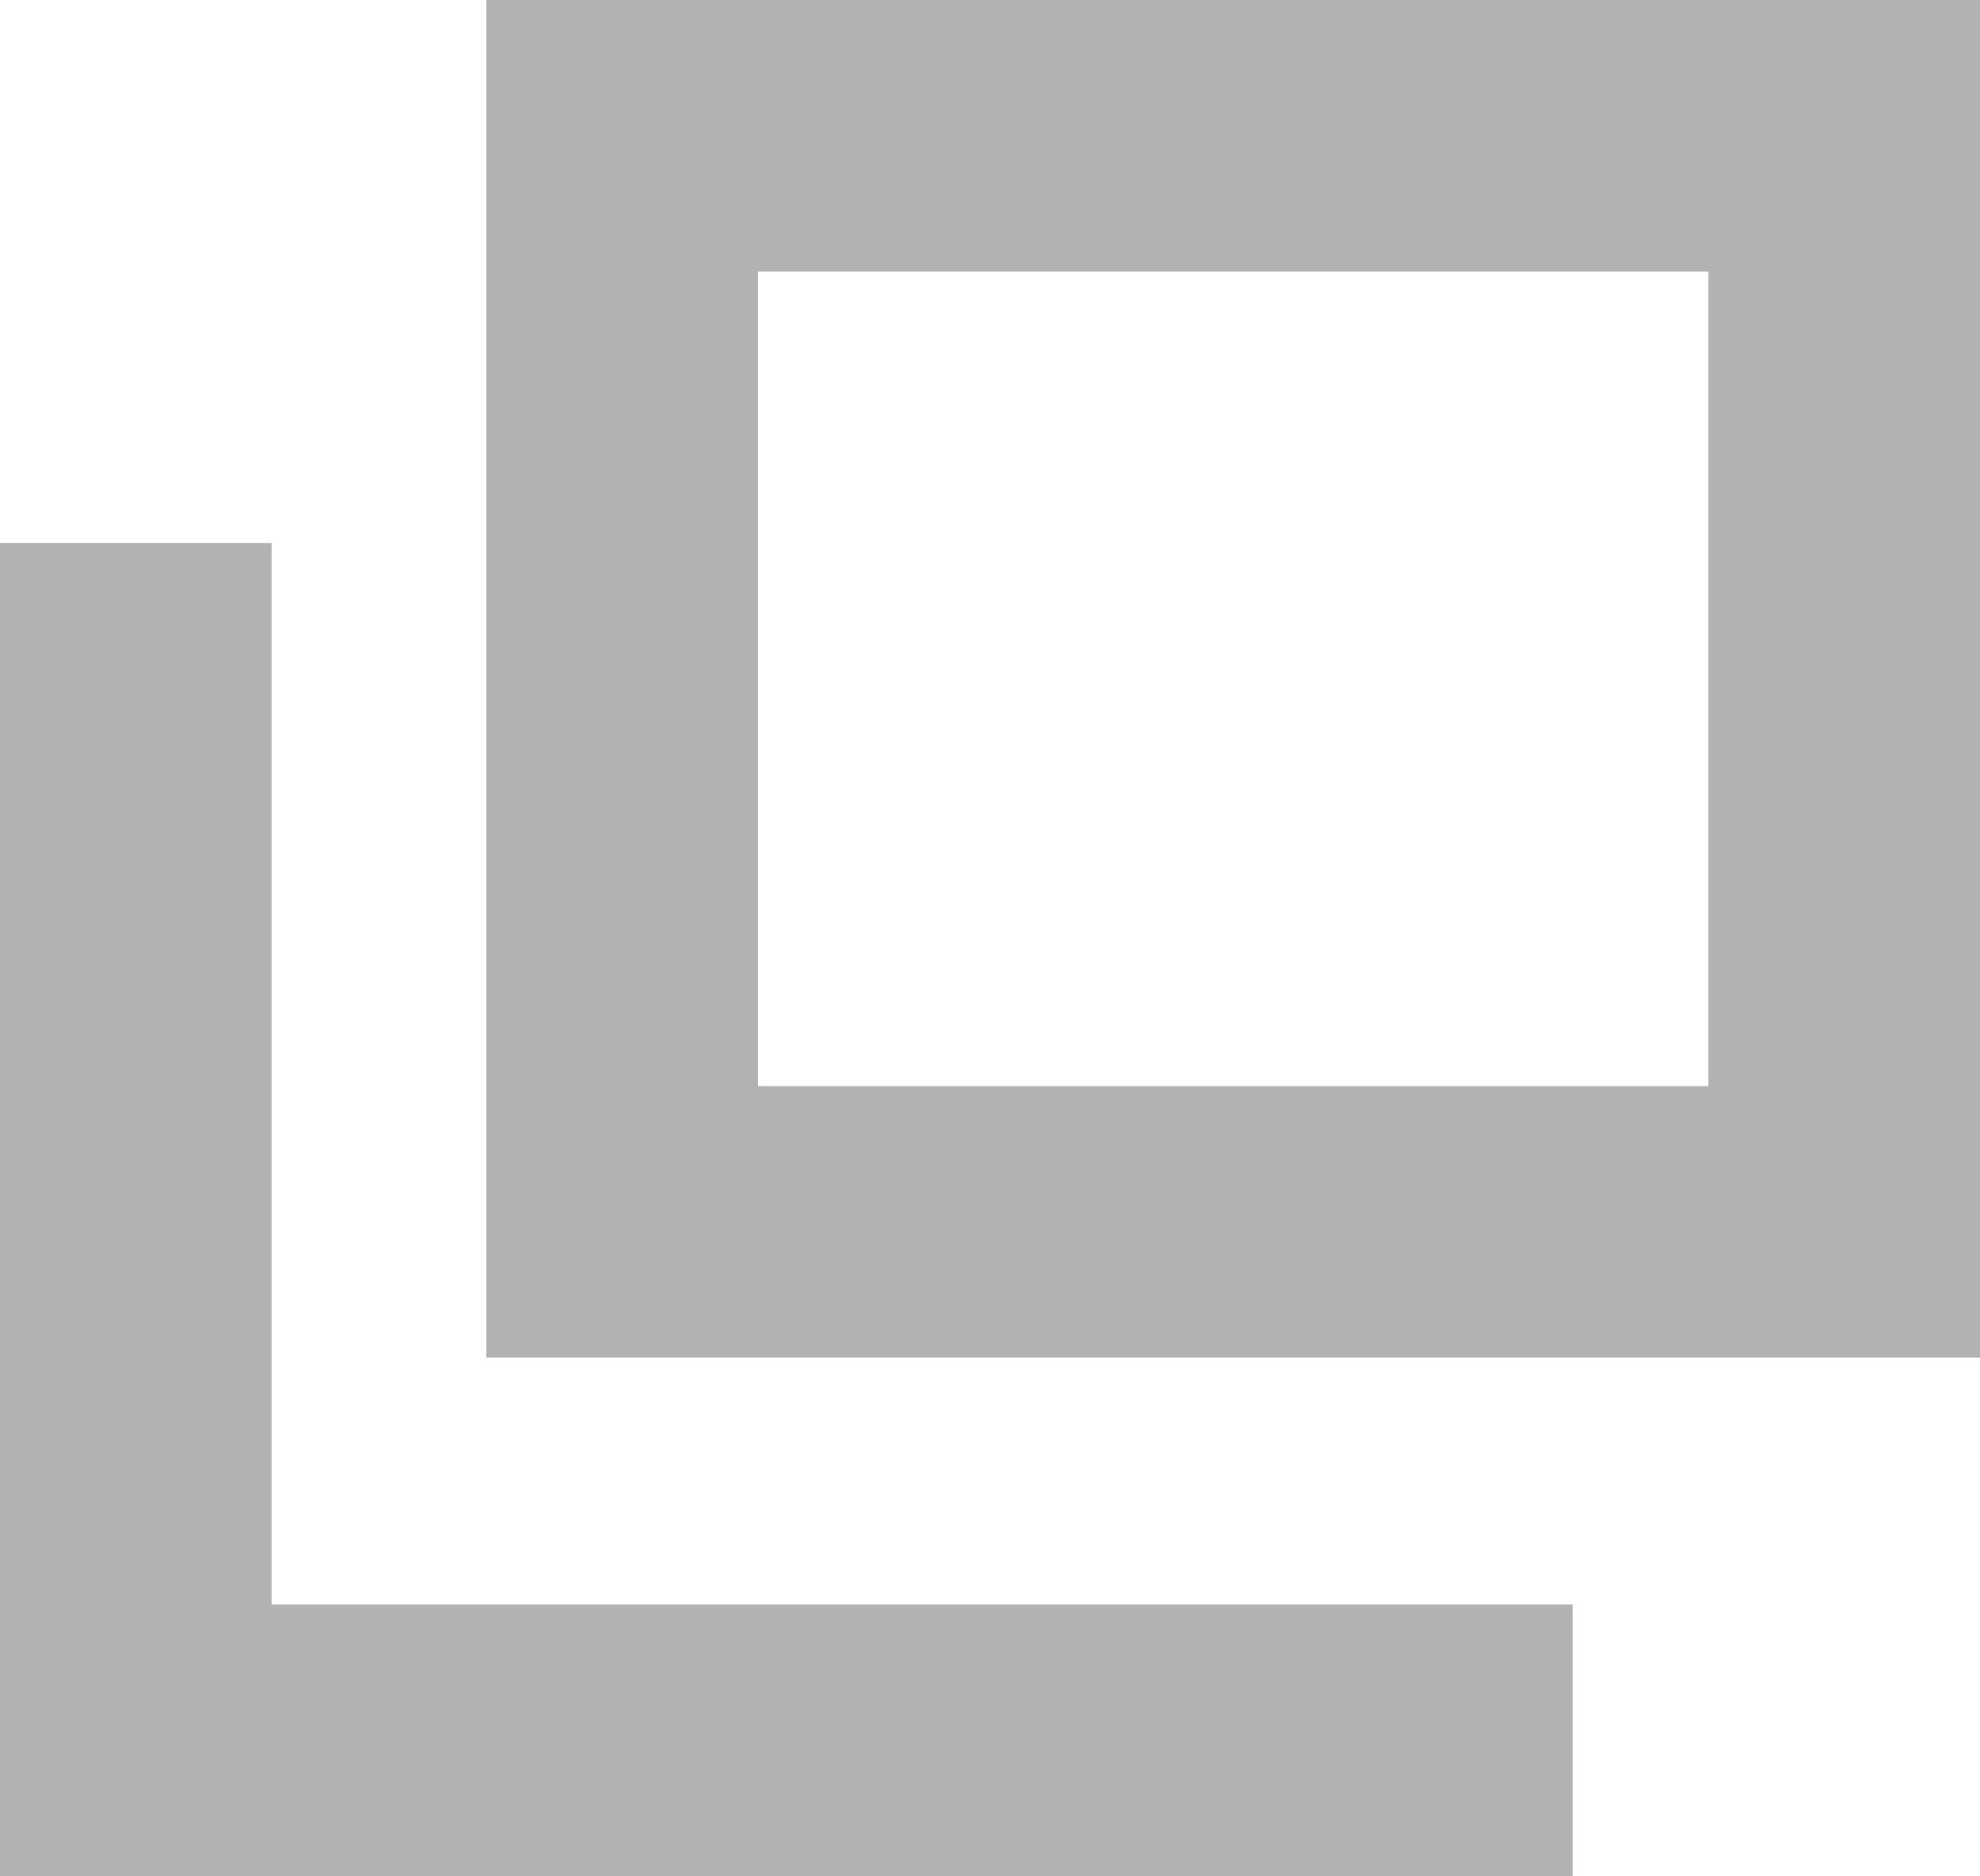 <svg xmlns="http://www.w3.org/2000/svg" width="14.582" height="13.818" viewBox="0 0 14.582 13.818">
    <defs>
        <style>
            .cls-1{fill:none;stroke:#b2b2b2;stroke-miterlimit:10;stroke-width:2px}
        </style>
    </defs>
    <g id="icon_blank" transform="translate(1 1)">
        <path id="長方形_1" d="M0 0h9v8H0z" class="cls-1" data-name="長方形 1" transform="translate(3.582)"/>
        <path id="パス_1" d="M149.582 115.818H139V107" class="cls-1" data-name="パス 1" transform="translate(-139 -104)"/>
    </g>
</svg>
